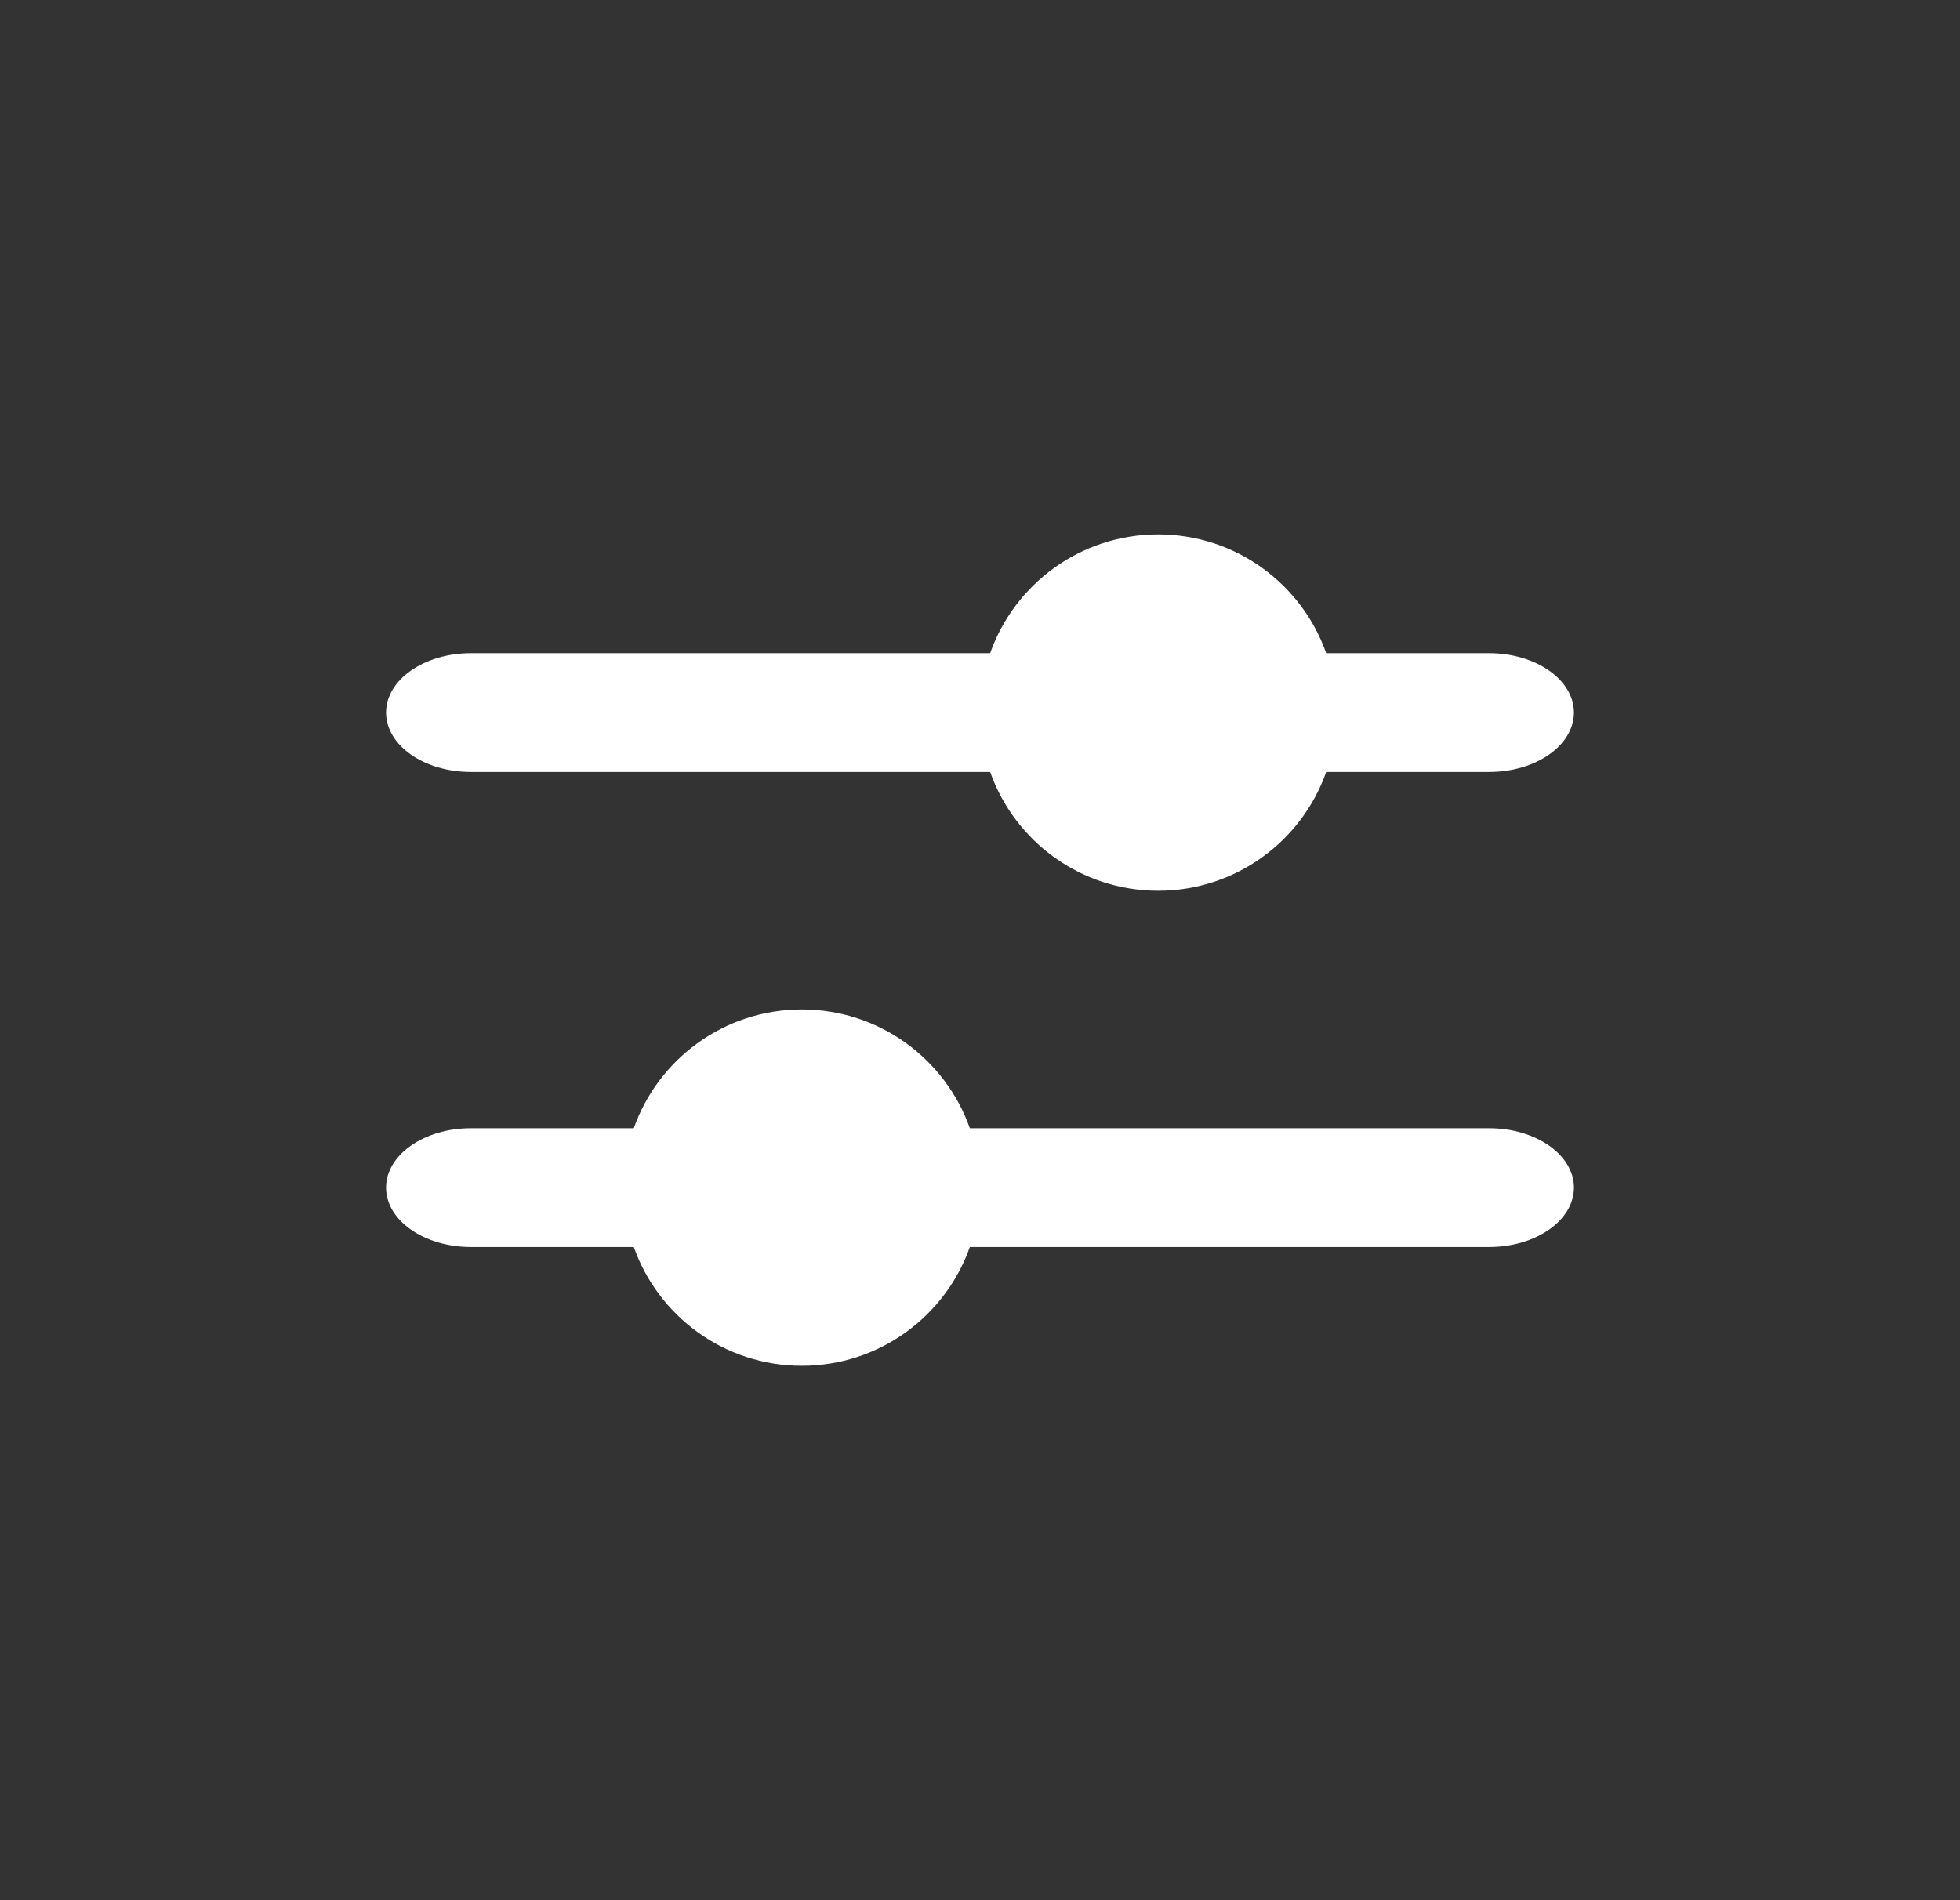 <svg width="33" height="32" viewBox="0 0 33 32" fill="none" xmlns="http://www.w3.org/2000/svg">
<rect x="0" y="0" width="33" height="32" fill="#333333" stroke="none"/>
<g id="filter-circle">
<path id="Union" fill-rule="evenodd" clip-rule="evenodd" d="M7.929 13H16.671C17.082 14.165 18.194 15 19.5 15C20.806 15 21.918 14.165 22.329 13H25.071C25.86 13 26.5 12.552 26.5 12C26.5 11.448 25.86 11 25.071 11H22.329C21.918 9.835 20.806 9 19.5 9C18.194 9 17.082 9.835 16.671 11H7.929C7.14 11 6.5 11.448 6.5 12C6.5 12.552 7.14 13 7.929 13ZM7.929 21H10.671C11.082 22.165 12.194 23 13.5 23C14.806 23 15.918 22.165 16.329 21H25.071C25.86 21 26.5 20.552 26.5 20C26.5 19.448 25.86 19 25.071 19H16.329C15.918 17.835 14.806 17 13.5 17C12.194 17 11.082 17.835 10.671 19H7.929C7.14 19 6.5 19.448 6.5 20C6.5 20.552 7.14 21 7.929 21Z" fill="white"/>
</g>
</svg>
